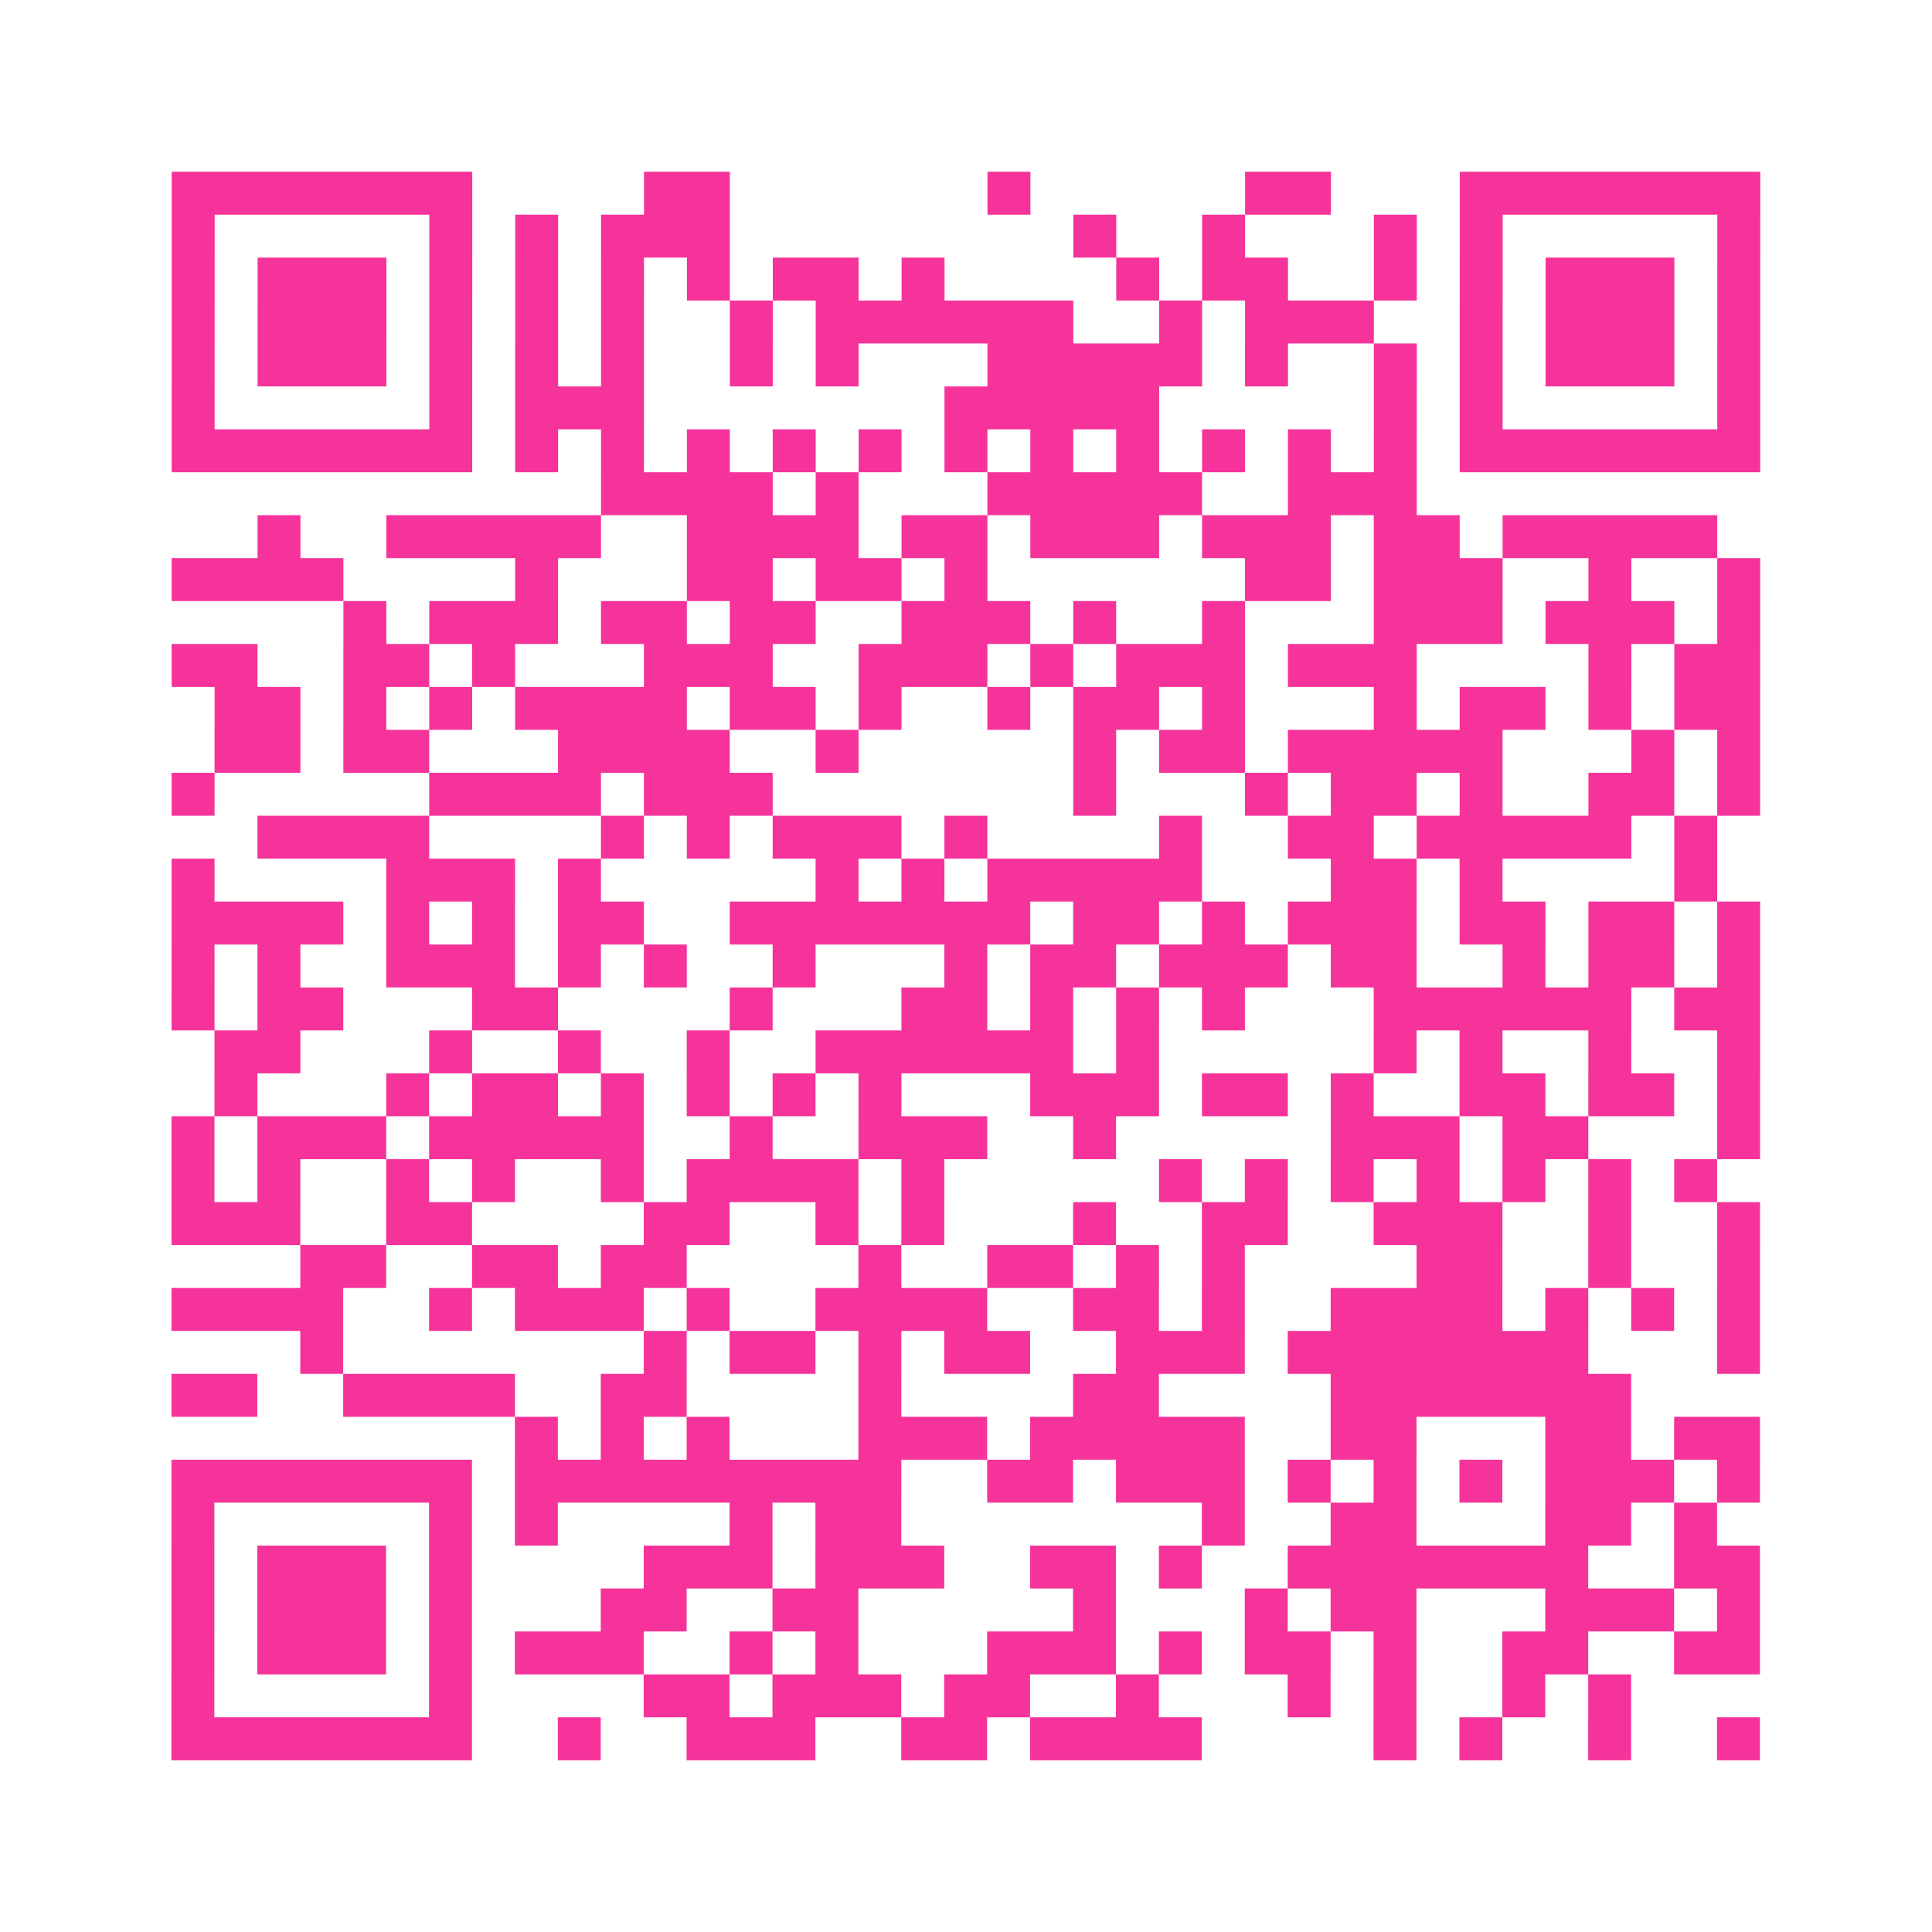 <?xml version="1.0" encoding="UTF-8"?>
<svg xmlns="http://www.w3.org/2000/svg" viewBox="0 0 45 45" class="pyqrcode"><path fill="transparent" d="M0 0h45v45h-45z"/><path stroke="#f6339b" class="pyqrline" d="M4 4.5h7m4 0h2m6 0h1m5 0h2m3 0h7m-37 1h1m5 0h1m1 0h1m1 0h3m8 0h1m2 0h1m3 0h1m1 0h1m5 0h1m-37 1h1m1 0h3m1 0h1m1 0h1m1 0h1m1 0h1m1 0h2m1 0h1m4 0h1m1 0h2m2 0h1m1 0h1m1 0h3m1 0h1m-37 1h1m1 0h3m1 0h1m1 0h1m1 0h1m2 0h1m1 0h6m2 0h1m1 0h3m2 0h1m1 0h3m1 0h1m-37 1h1m1 0h3m1 0h1m1 0h1m1 0h1m2 0h1m1 0h1m3 0h5m1 0h1m2 0h1m1 0h1m1 0h3m1 0h1m-37 1h1m5 0h1m1 0h3m7 0h5m5 0h1m1 0h1m5 0h1m-37 1h7m1 0h1m1 0h1m1 0h1m1 0h1m1 0h1m1 0h1m1 0h1m1 0h1m1 0h1m1 0h1m1 0h1m1 0h7m-27 1h4m1 0h1m3 0h5m2 0h3m-27 1h1m2 0h5m2 0h4m1 0h2m1 0h3m1 0h3m1 0h2m1 0h5m-36 1h4m4 0h1m3 0h2m1 0h2m1 0h1m6 0h2m1 0h3m2 0h1m2 0h1m-33 1h1m1 0h3m1 0h2m1 0h2m2 0h3m1 0h1m2 0h1m3 0h3m1 0h3m1 0h1m-37 1h2m2 0h2m1 0h1m3 0h3m2 0h3m1 0h1m1 0h3m1 0h3m4 0h1m1 0h2m-36 1h2m1 0h1m1 0h1m1 0h4m1 0h2m1 0h1m2 0h1m1 0h2m1 0h1m3 0h1m1 0h2m1 0h1m1 0h2m-36 1h2m1 0h2m3 0h4m2 0h1m5 0h1m1 0h2m1 0h5m3 0h1m1 0h1m-37 1h1m5 0h4m1 0h3m7 0h1m3 0h1m1 0h2m1 0h1m2 0h2m1 0h1m-35 1h4m4 0h1m1 0h1m1 0h3m1 0h1m4 0h1m2 0h2m1 0h5m1 0h1m-36 1h1m4 0h3m1 0h1m5 0h1m1 0h1m1 0h5m3 0h2m1 0h1m4 0h1m-36 1h4m1 0h1m1 0h1m1 0h2m2 0h7m1 0h2m1 0h1m1 0h3m1 0h2m1 0h2m1 0h1m-37 1h1m1 0h1m2 0h3m1 0h1m1 0h1m2 0h1m3 0h1m1 0h2m1 0h3m1 0h2m2 0h1m1 0h2m1 0h1m-37 1h1m1 0h2m3 0h2m4 0h1m3 0h2m1 0h1m1 0h1m1 0h1m3 0h6m1 0h2m-36 1h2m3 0h1m2 0h1m2 0h1m2 0h6m1 0h1m5 0h1m1 0h1m2 0h1m2 0h1m-36 1h1m3 0h1m1 0h2m1 0h1m1 0h1m1 0h1m1 0h1m3 0h3m1 0h2m1 0h1m2 0h2m1 0h2m1 0h1m-37 1h1m1 0h3m1 0h5m2 0h1m2 0h3m2 0h1m5 0h3m1 0h2m3 0h1m-37 1h1m1 0h1m2 0h1m1 0h1m2 0h1m1 0h4m1 0h1m5 0h1m1 0h1m1 0h1m1 0h1m1 0h1m1 0h1m1 0h1m-36 1h3m2 0h2m4 0h2m2 0h1m1 0h1m3 0h1m2 0h2m2 0h3m2 0h1m2 0h1m-34 1h2m2 0h2m1 0h2m4 0h1m2 0h2m1 0h1m1 0h1m4 0h2m2 0h1m2 0h1m-37 1h4m2 0h1m1 0h3m1 0h1m2 0h4m2 0h2m1 0h1m2 0h4m1 0h1m1 0h1m1 0h1m-34 1h1m7 0h1m1 0h2m1 0h1m1 0h2m2 0h3m1 0h7m3 0h1m-37 1h2m2 0h4m2 0h2m4 0h1m4 0h2m4 0h7m-26 1h1m1 0h1m1 0h1m3 0h3m1 0h5m2 0h2m3 0h2m1 0h2m-37 1h7m1 0h9m2 0h2m1 0h3m1 0h1m1 0h1m1 0h1m1 0h3m1 0h1m-37 1h1m5 0h1m1 0h1m4 0h1m1 0h2m7 0h1m2 0h2m3 0h2m1 0h1m-36 1h1m1 0h3m1 0h1m4 0h3m1 0h3m2 0h2m1 0h1m2 0h7m2 0h2m-37 1h1m1 0h3m1 0h1m3 0h2m2 0h2m5 0h1m3 0h1m1 0h2m3 0h3m1 0h1m-37 1h1m1 0h3m1 0h1m1 0h3m2 0h1m1 0h1m3 0h3m1 0h1m1 0h2m1 0h1m2 0h2m2 0h2m-37 1h1m5 0h1m4 0h2m1 0h3m1 0h2m2 0h1m3 0h1m1 0h1m2 0h1m1 0h1m-34 1h7m2 0h1m2 0h3m2 0h2m1 0h4m4 0h1m1 0h1m2 0h1m2 0h1"/></svg>
